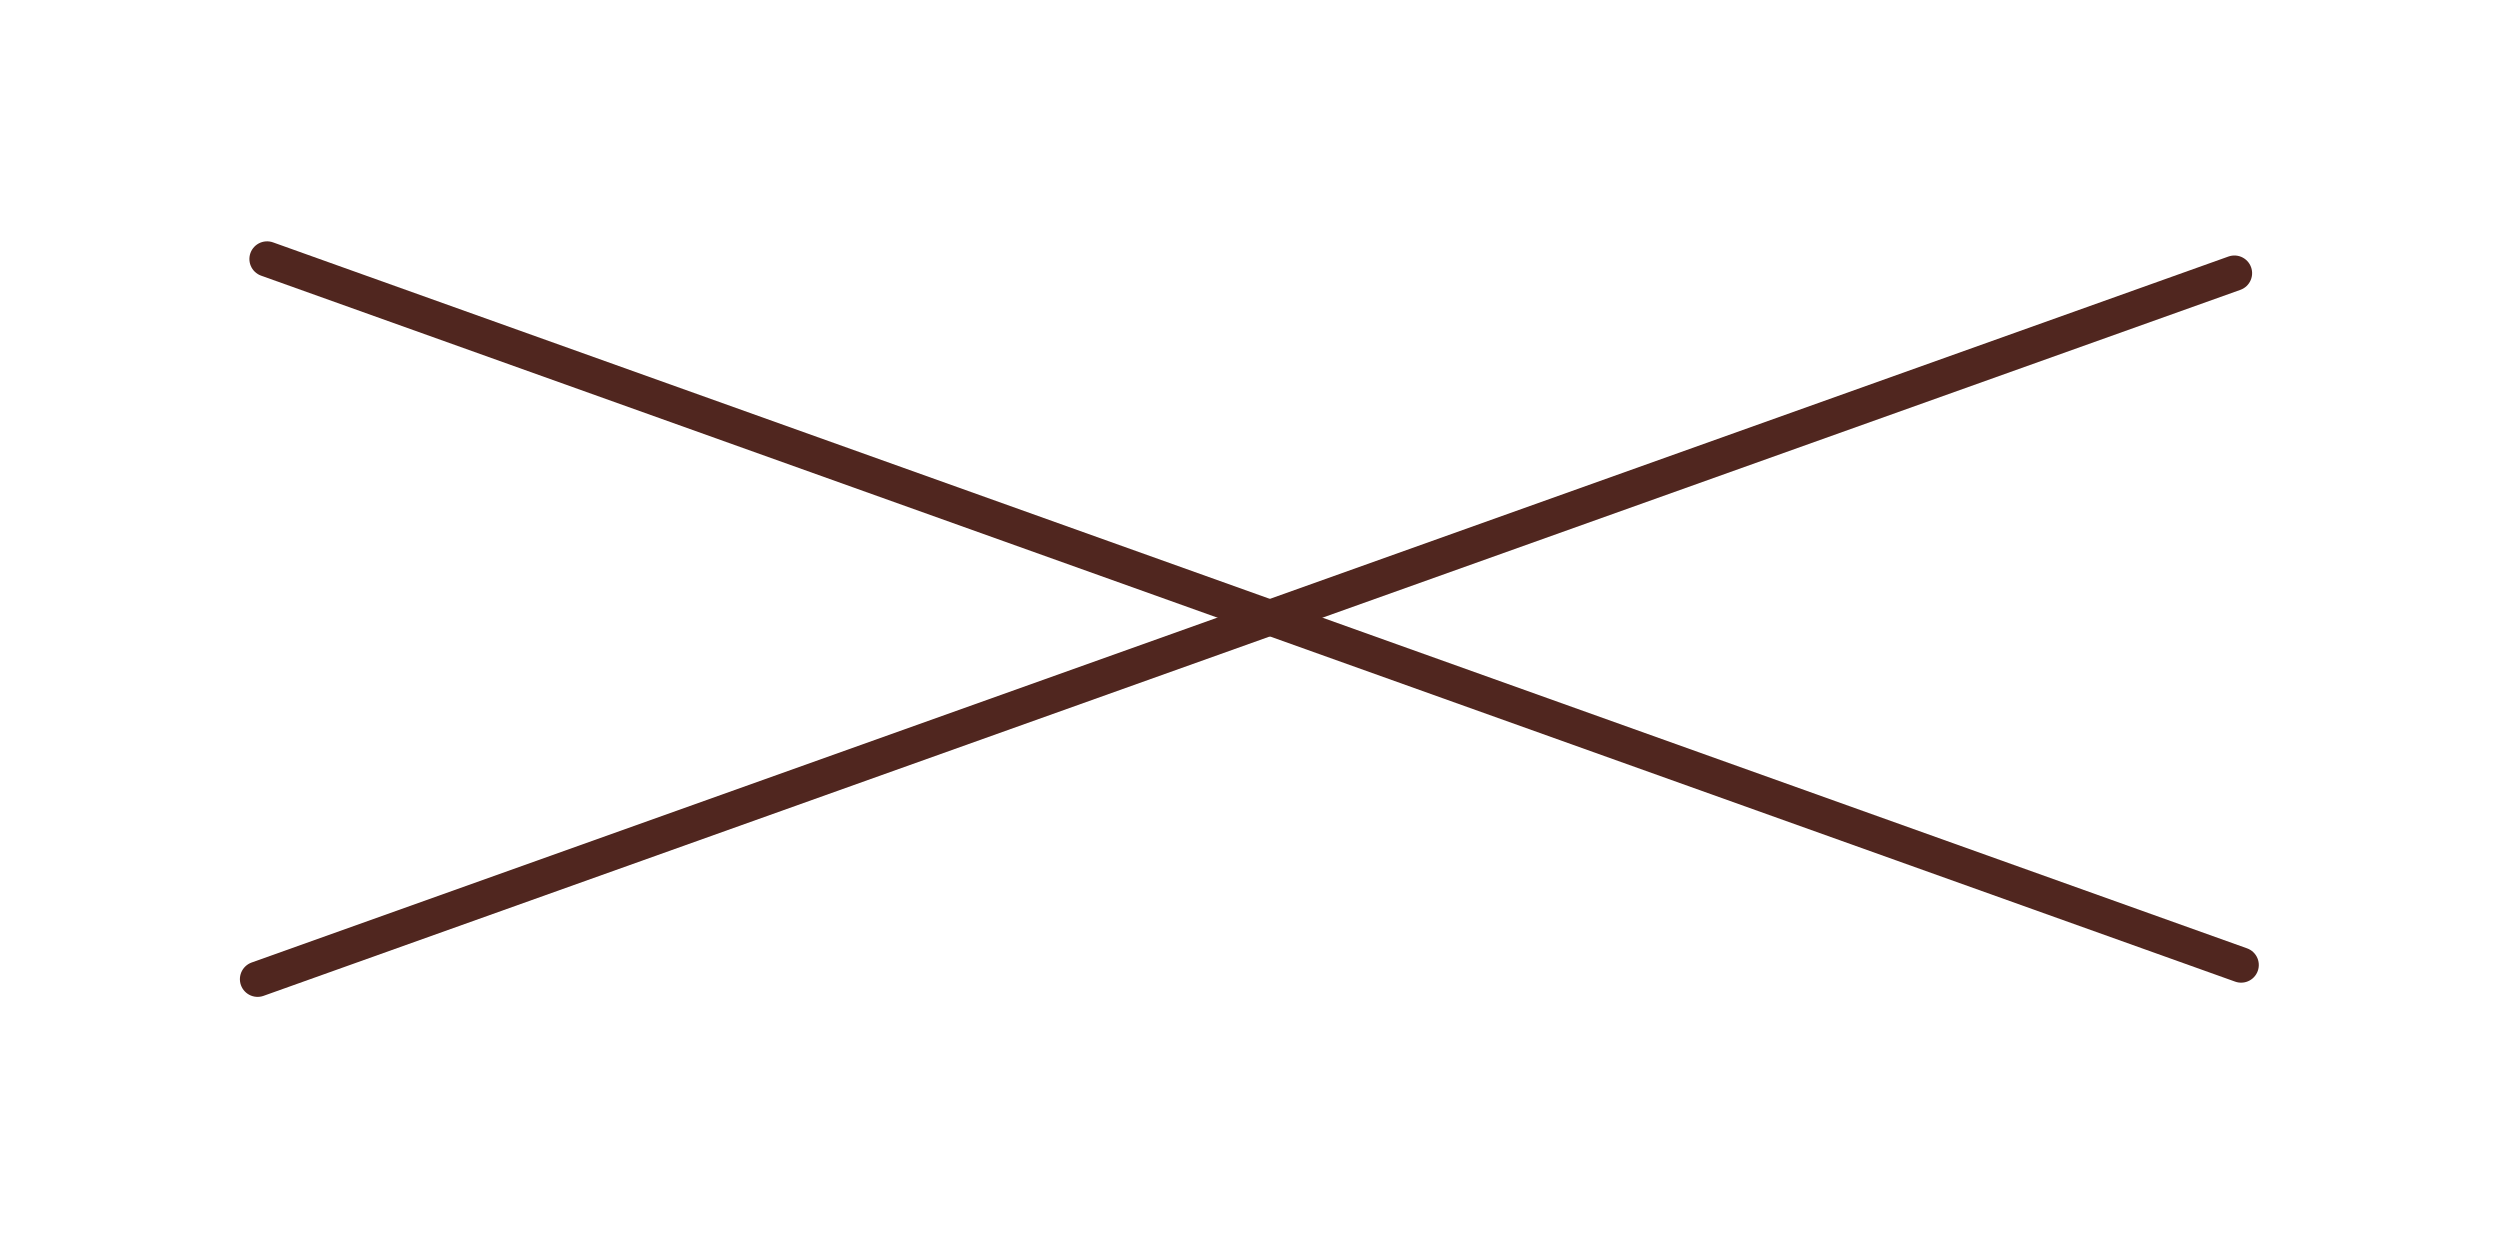 <svg xmlns="http://www.w3.org/2000/svg" xmlns:xlink="http://www.w3.org/1999/xlink" width="140" zoomAndPan="magnify" viewBox="0 0 104.88 52.5" height="70" preserveAspectRatio="xMidYMid meet" version="1.2"><g id="18dc2b6a61"><path style="fill:none;stroke-width:2;stroke-linecap:round;stroke-linejoin:miter;stroke:#50261f;stroke-opacity:1;stroke-miterlimit:4;" d="M 1 1.001 L 119.612 0.998" transform="matrix(0.699,0.25,-0.25,0.699,10.708,9.929)"></path><path style="fill:none;stroke-width:2;stroke-linecap:round;stroke-linejoin:miter;stroke:#50261f;stroke-opacity:1;stroke-miterlimit:4;" d="M 1.003 0.999 L 119.612 1" transform="matrix(0.7,-0.25,0.25,0.7,9.807,40.677)"></path></g></svg>